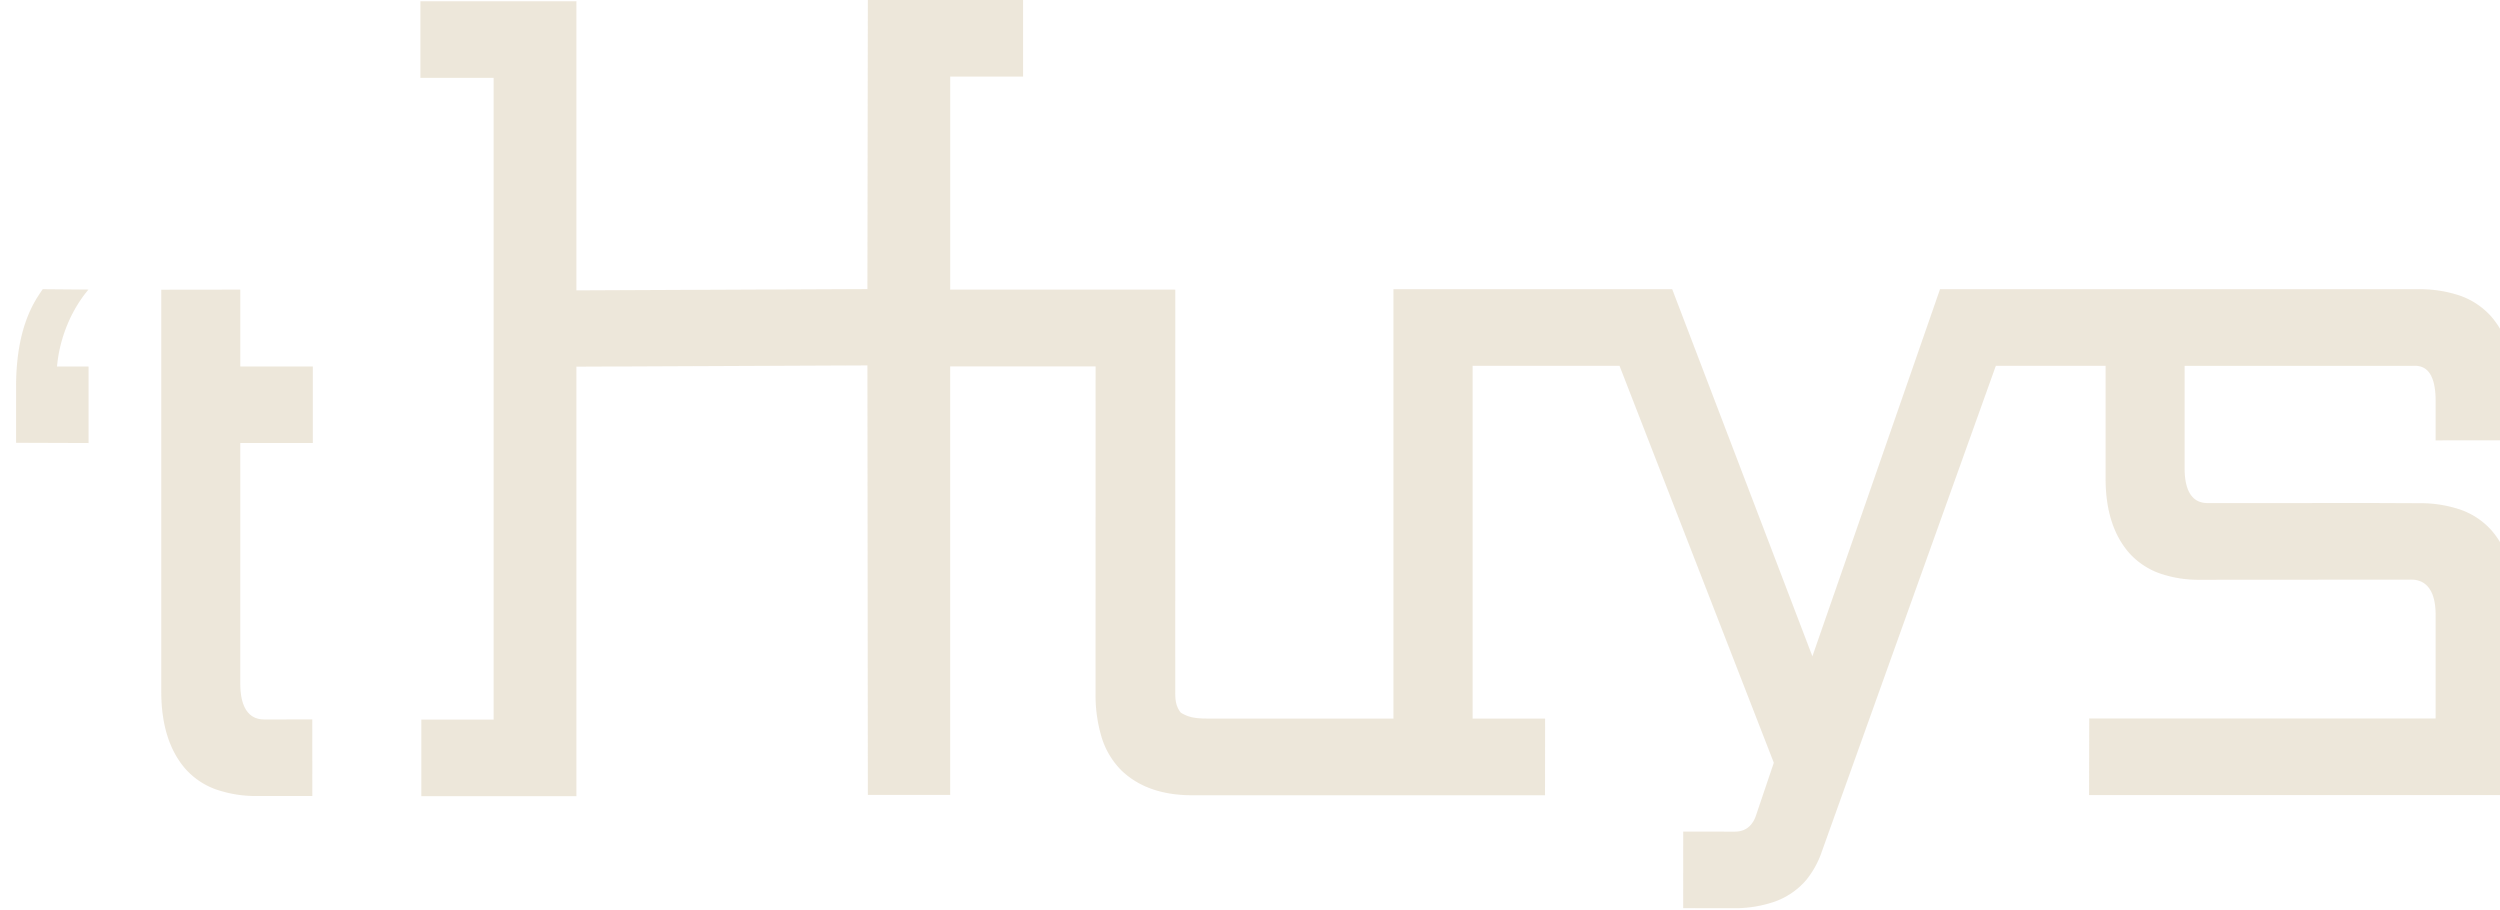 <svg xmlns="http://www.w3.org/2000/svg" xmlns:xlink="http://www.w3.org/1999/xlink" width="1600.77" height="582.445" viewBox="0 0 1600.77 582.445">
  <defs>
    <clipPath id="clip-path">
      <path id="Path_2" data-name="Path 2" d="M0,215H1600.77V-367.448H0Z" transform="translate(0 367.448)" fill="#d3c3a3"/>
    </clipPath>
  </defs>
  <g id="Logo_transparant" data-name="Logo transparant" transform="translate(0 367.448)" opacity="0.4">
    <g id="Group_2" data-name="Group 2" transform="translate(0 -367.448)" clip-path="url(#clip-path)">
      <g id="Group_1" data-name="Group 1" transform="translate(10.299 0)">
        <path id="Path_1" data-name="Path 1" d="M8.726,86.626H28.941v49l-46.429-.155V99.4c0-39.35,12.767-55.891,17.054-62.276l29.292.239C16.789,51.669,10.152,70.106,8.726,86.626ZM172.2,361.614l-.03-49.023-30.431.033c-3.613,0-15.66-.228-15.66-22.943V135.625H172.51V86.583H126.08V37.389l-50.608.065V294.765q0,31.211,15.063,49.038a47.755,47.755,0,0,0,20.184,13.7,78.549,78.549,0,0,0,26.2,4.148Zm1395.413-169.99a47.8,47.8,0,0,0-20.181-13.418,80.031,80.031,0,0,0-26.206-4.058l-28.472-.114-106.05.03c-3.612,0-15.66.582-15.66-22.3V86.214H1516.1c3.613,0,15.66-2.2,15.66,22.374v25.338l50.605-.059v-31.5q0-30.446-15.063-47.826a47.832,47.832,0,0,0-20.184-13.366,80.443,80.443,0,0,0-26.2-4.044l-5.357,0v0H1214.422L1132.7,272.194l-89.757-235.06h-178.5V312.068H746c-5.519,0-9.553-.412-12.107-1.273a21.4,21.4,0,0,1-5.609-2.549,13.841,13.841,0,0,1-2.356-4.139q-1.2-2.865-1.192-8.6l.027-258.09h-.451v-.033H580.629V-99h46.662v-49.053H527.9l-.279,185.1L341.3,37.868v-185.1h-99.91v49.051h46.9V312.7H241.989v49.064H341.3V86.734l186.324-.813.279,275.03h52.729V86.539h93.1l-.03,209.65a93.772,93.772,0,0,0,3.845,27.711,51.316,51.316,0,0,0,12.7,21.34q16.53,15.935,45.458,15.929H961.5l.058-49.1H915.134V86.174H1009.2L1108,340.348s-11.19,33.092-11.211,33.146c-3.364,10.82-11.3,10.963-14.12,10.963l-32.682-.035-.025,49.024,26.61.033v.006l.009-.006,5.615.006a78.53,78.53,0,0,0,26.2-4.148,47.755,47.755,0,0,0,20.184-13.7,58.8,58.8,0,0,0,10.171-18.435L1250.169,86.174h70.267v72.138q0,30.337,15.063,47.667a47.886,47.886,0,0,0,20.184,13.318,76.159,76.159,0,0,0,25.453,3.888l91.318-.059,43.644-.033c3.613,0,15.66.556,15.66,22.47v66.41H1309.97l-.108,49.08H1582.3v-.022h.067l.319-121.378Q1582.682,209.084,1567.613,191.623Z" transform="translate(17.488 148.051)" fill="#d3c3a3"/>
      </g>
    </g>
  </g>
</svg>

